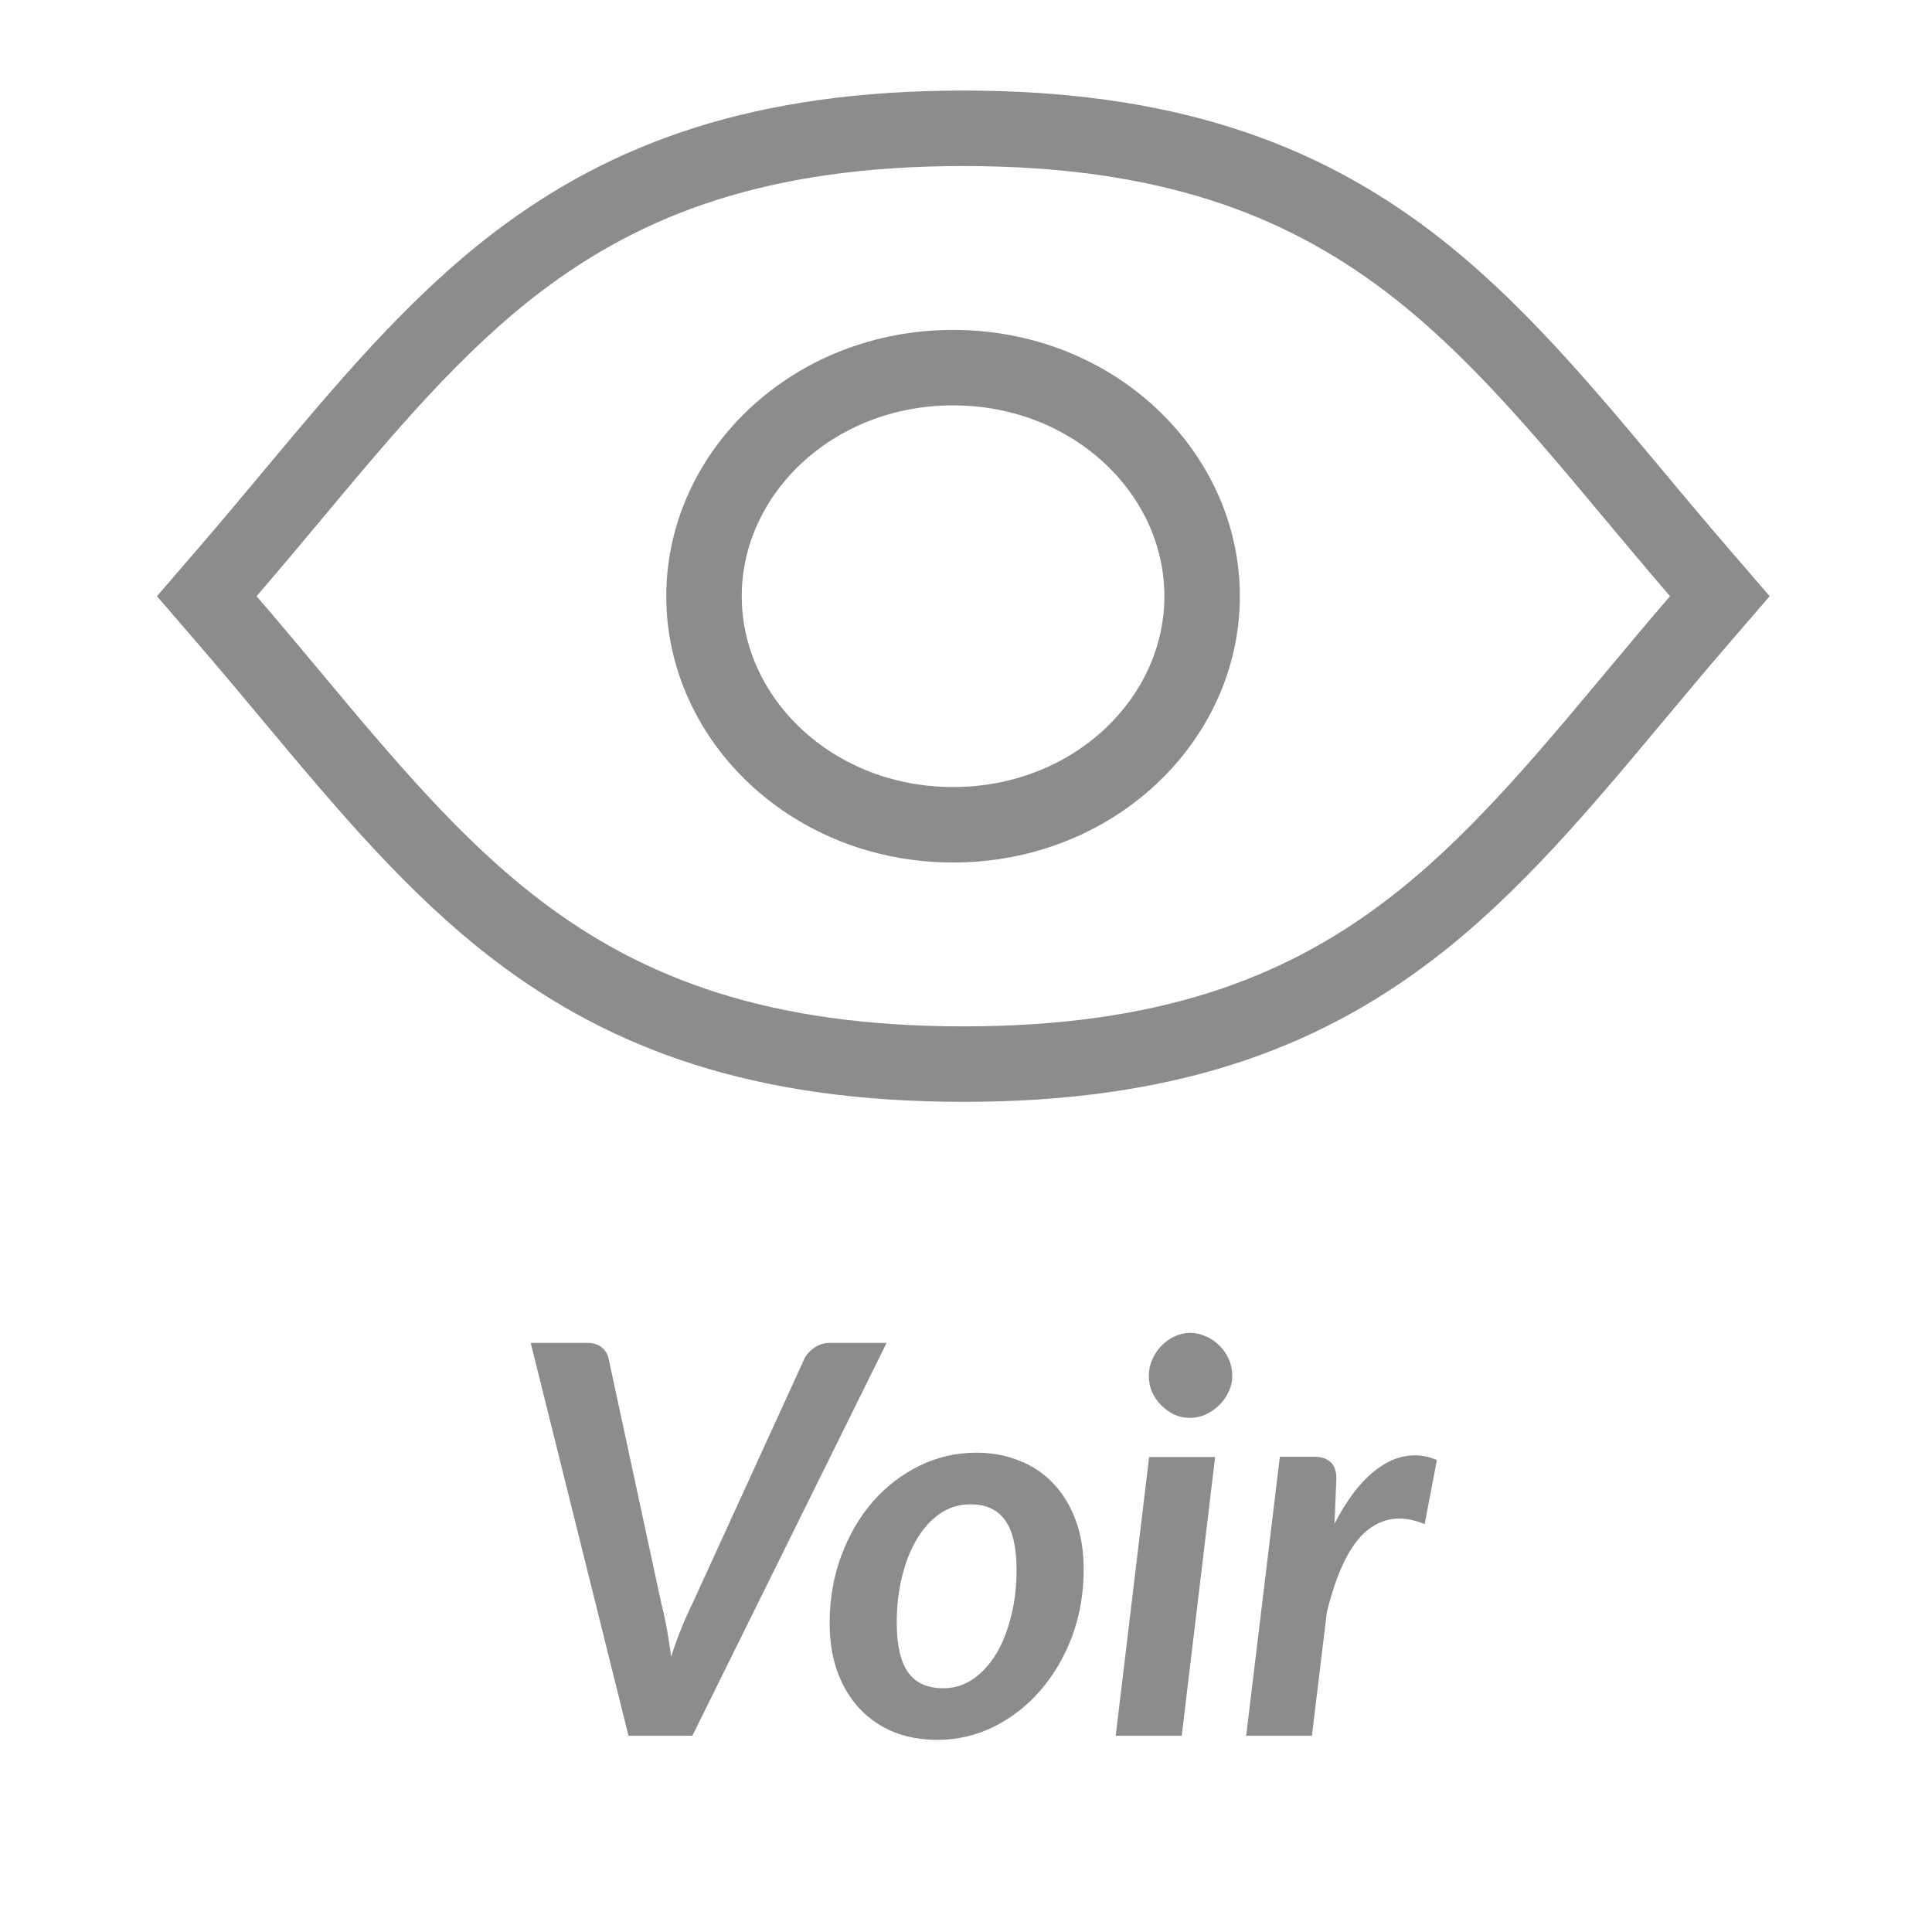 <svg width="128" height="128" viewBox="0 0 128 128" fill="none" xmlns="http://www.w3.org/2000/svg">
<rect width="128" height="128" fill="white"/>
<path d="M112.536 41.133L113.944 39.5L112.536 37.867C111.081 36.18 109.679 34.501 108.301 32.852C103.424 27.014 98.853 21.543 93.354 17.358C86.094 11.832 77.234 8.5 63.821 8.5C50.409 8.5 41.549 11.832 34.289 17.358C28.79 21.543 24.219 27.014 19.342 32.852C17.964 34.501 16.561 36.18 15.107 37.867L13.699 39.5L15.107 41.133C16.561 42.82 17.964 44.499 19.342 46.148C24.219 51.986 28.79 57.457 34.289 61.642C41.549 67.168 50.409 70.5 63.821 70.5C77.234 70.5 86.094 67.168 93.354 61.642C98.853 57.457 103.424 51.986 108.301 46.148C109.679 44.499 111.081 42.82 112.536 41.133Z" stroke="#8C8C8C" stroke-width="5"/>
<path d="M79.643 39.5C79.643 47.692 72.433 54.643 63.143 54.643C53.852 54.643 46.643 47.692 46.643 39.5C46.643 31.308 53.852 24.357 63.143 24.357C72.433 24.357 79.643 31.308 79.643 39.5Z" stroke="#8C8C8C" stroke-width="5"/>
<path d="M58.74 88.972L45.87 115H41.64L35.16 88.972H38.922C39.33 88.972 39.648 89.074 39.876 89.278C40.116 89.47 40.266 89.722 40.326 90.034L43.818 106.252C43.95 106.756 44.07 107.308 44.178 107.908C44.286 108.496 44.382 109.114 44.466 109.762C44.67 109.114 44.892 108.496 45.132 107.908C45.372 107.308 45.618 106.756 45.87 106.252L53.286 90.034C53.406 89.77 53.616 89.53 53.916 89.314C54.228 89.086 54.576 88.972 54.96 88.972H58.74ZM62.49 111.85C63.234 111.85 63.906 111.64 64.506 111.22C65.106 110.788 65.616 110.218 66.036 109.51C66.456 108.79 66.78 107.956 67.008 107.008C67.236 106.06 67.35 105.064 67.35 104.02C67.35 102.52 67.098 101.422 66.594 100.726C66.09 100.018 65.322 99.664 64.29 99.664C63.546 99.664 62.868 99.874 62.256 100.294C61.656 100.714 61.146 101.284 60.726 102.004C60.306 102.712 59.982 103.54 59.754 104.488C59.526 105.436 59.412 106.438 59.412 107.494C59.412 108.994 59.664 110.098 60.168 110.806C60.672 111.502 61.446 111.85 62.49 111.85ZM62.076 115.27C61.056 115.27 60.114 115.102 59.25 114.766C58.386 114.418 57.636 113.914 57 113.254C56.364 112.594 55.866 111.784 55.506 110.824C55.146 109.864 54.966 108.766 54.966 107.53C54.966 105.934 55.224 104.446 55.74 103.066C56.256 101.686 56.952 100.492 57.828 99.484C58.716 98.476 59.748 97.684 60.924 97.108C62.1 96.532 63.354 96.244 64.686 96.244C65.706 96.244 66.648 96.418 67.512 96.766C68.388 97.102 69.138 97.6 69.762 98.26C70.398 98.92 70.896 99.73 71.256 100.69C71.616 101.65 71.796 102.748 71.796 103.984C71.796 105.568 71.538 107.05 71.022 108.43C70.506 109.798 69.804 110.992 68.916 112.012C68.04 113.02 67.014 113.818 65.838 114.406C64.662 114.982 63.408 115.27 62.076 115.27ZM80.506 96.532L78.292 115H73.918L76.132 96.532H80.506ZM81.64 91.15C81.64 91.534 81.556 91.894 81.388 92.23C81.232 92.566 81.022 92.86 80.758 93.112C80.494 93.364 80.194 93.568 79.858 93.724C79.522 93.868 79.174 93.94 78.814 93.94C78.466 93.94 78.13 93.868 77.806 93.724C77.482 93.568 77.194 93.364 76.942 93.112C76.69 92.86 76.486 92.566 76.33 92.23C76.186 91.894 76.114 91.534 76.114 91.15C76.114 90.766 76.192 90.4 76.348 90.052C76.504 89.704 76.708 89.404 76.96 89.152C77.212 88.888 77.5 88.684 77.824 88.54C78.16 88.384 78.502 88.306 78.85 88.306C79.21 88.306 79.558 88.384 79.894 88.54C80.23 88.684 80.524 88.882 80.776 89.134C81.04 89.386 81.25 89.686 81.406 90.034C81.562 90.382 81.64 90.754 81.64 91.15ZM88.412 100.96C88.88 100.048 89.378 99.268 89.906 98.62C90.446 97.96 91.004 97.45 91.58 97.09C92.156 96.718 92.75 96.502 93.362 96.442C93.974 96.37 94.586 96.466 95.198 96.73L94.388 100.978C92.924 100.366 91.64 100.516 90.536 101.428C89.444 102.34 88.568 104.134 87.908 106.81L86.918 115H82.562L84.794 96.514H87.062C87.53 96.514 87.89 96.628 88.142 96.856C88.406 97.084 88.538 97.45 88.538 97.954L88.412 100.96Z" fill="#8C8C8C"/>
</svg>
